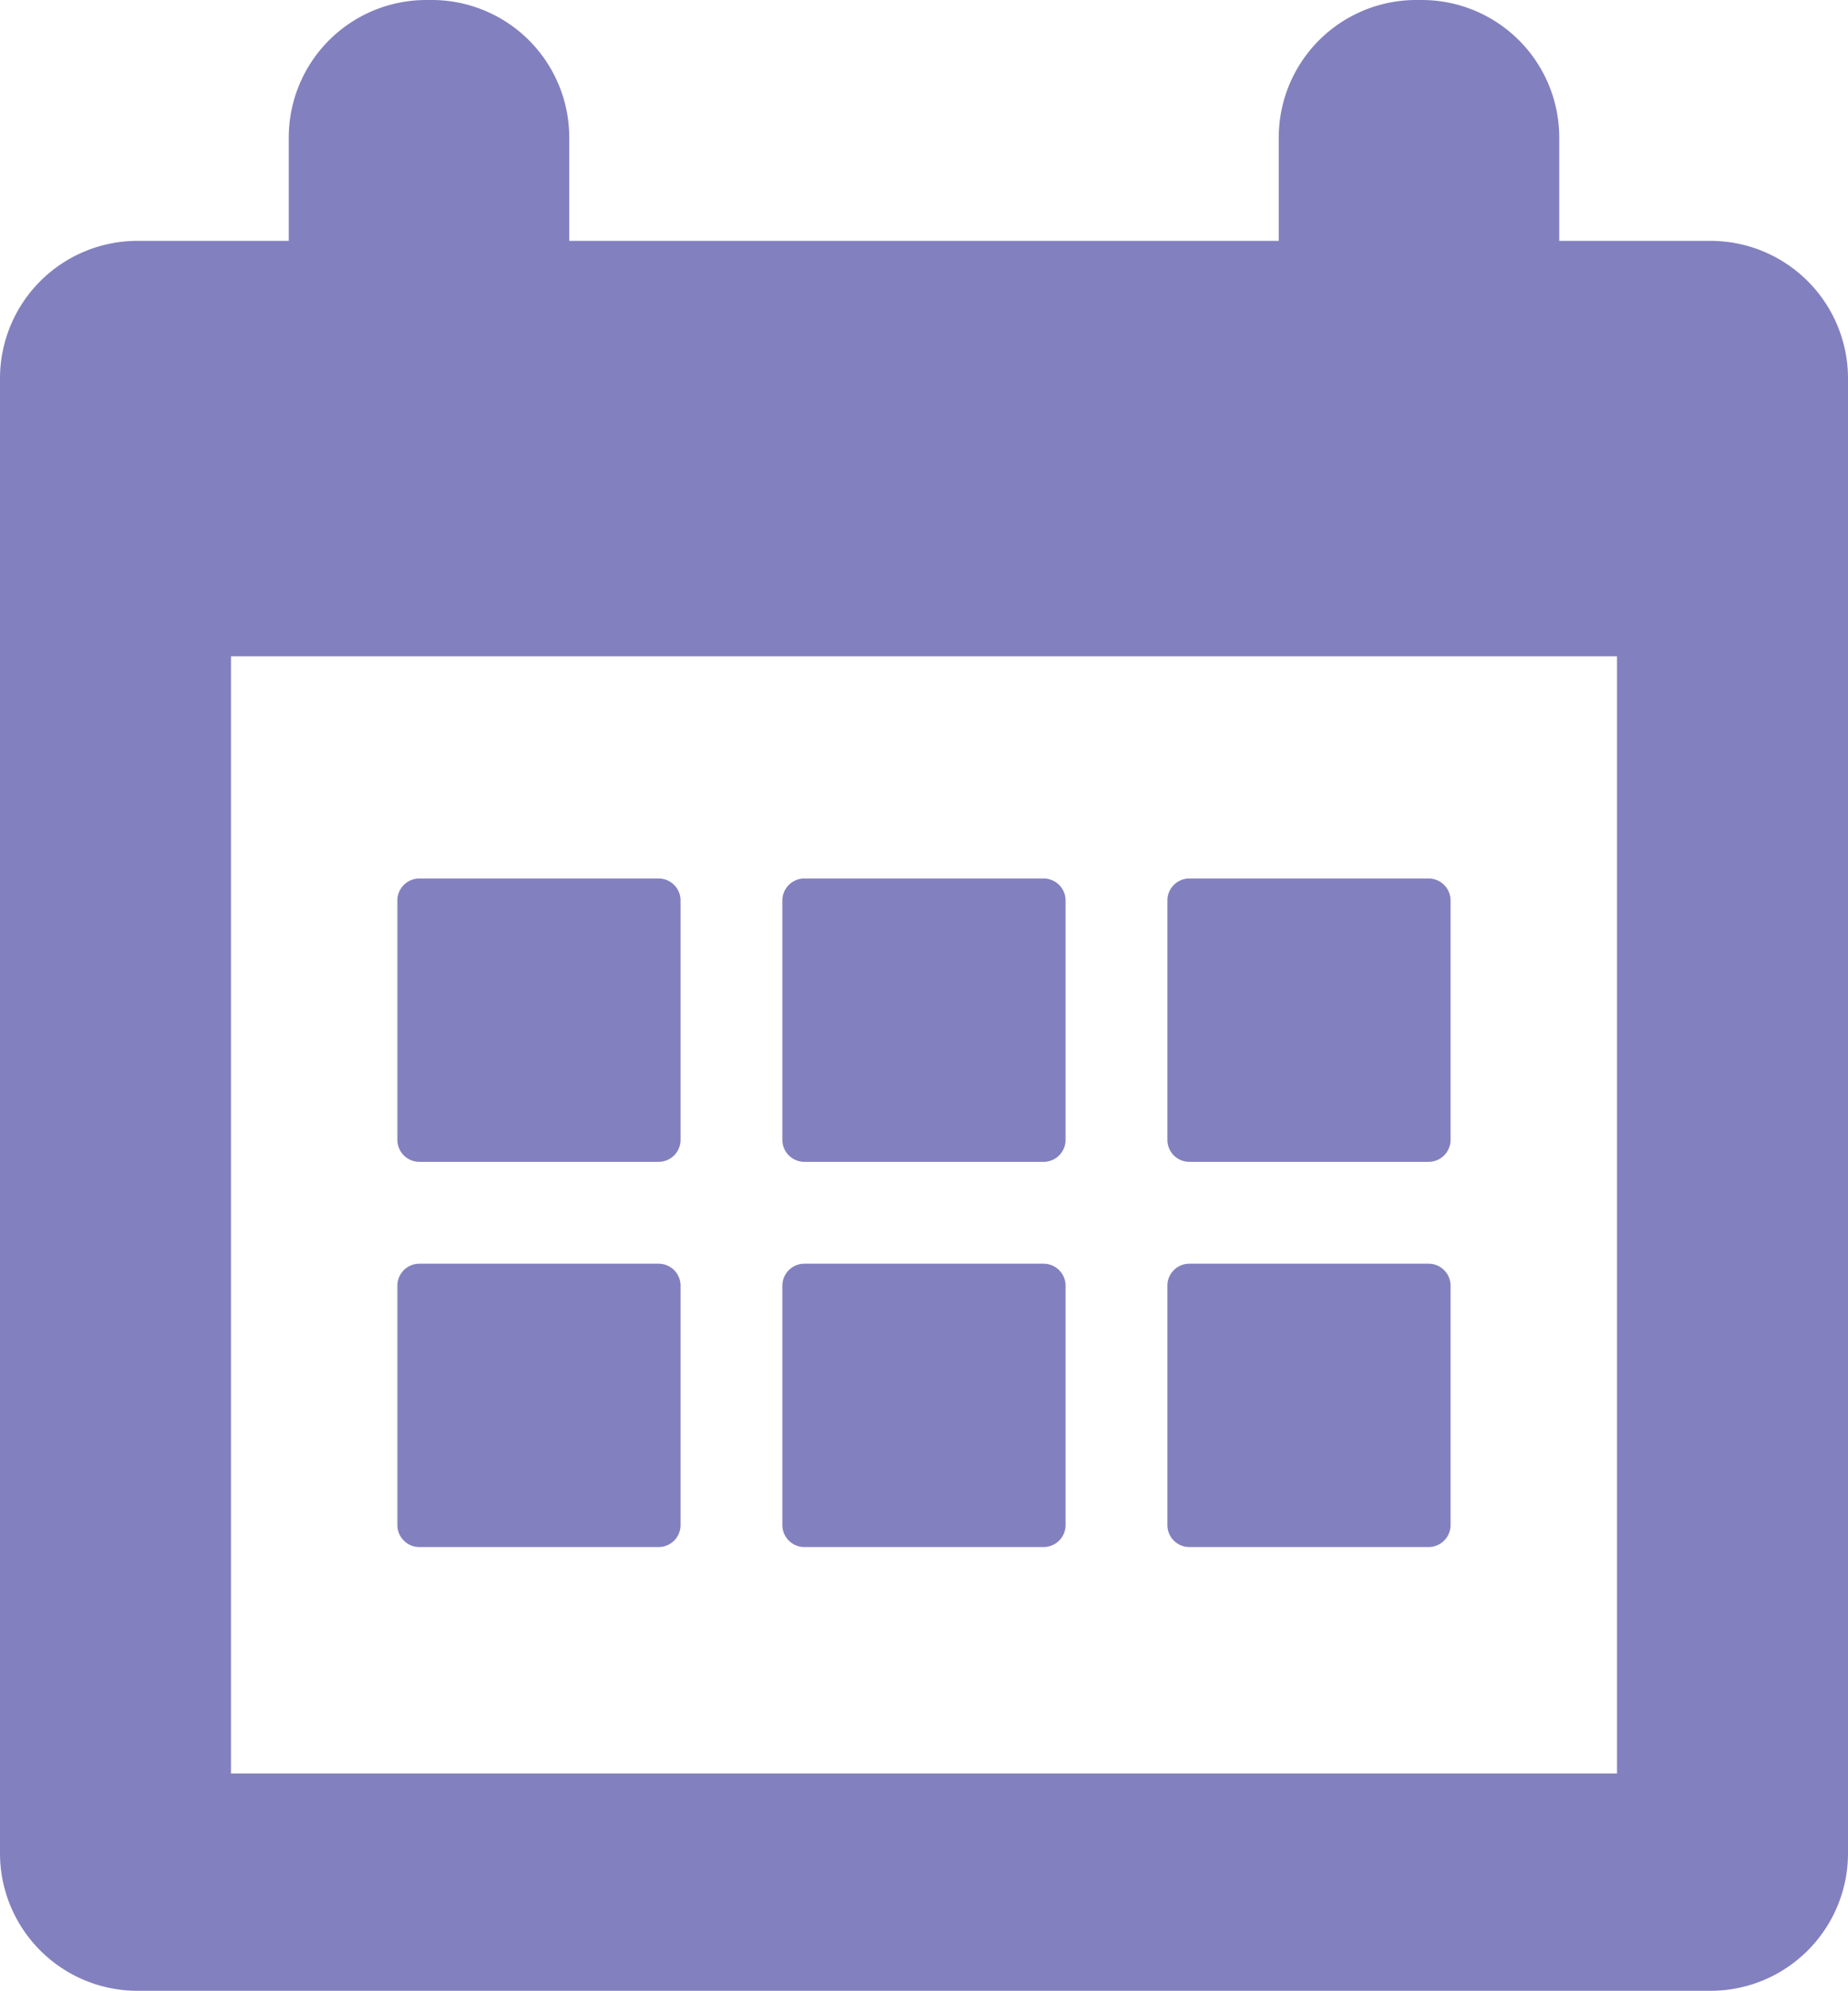 <?xml version="1.0" encoding="UTF-8"?> <svg xmlns="http://www.w3.org/2000/svg" id="Capa_1" data-name="Capa 1" viewBox="0 0 336 361.77"><defs><style>.cls-1{fill:#8380bf;}</style></defs><title>calendar</title><path class="cls-1" d="M323.89,43.77h-27.5V25a25,25,0,0,0-25-25h-1a25,25,0,0,0-25,25V43.77h-129V25a25,25,0,0,0-25-25h-1a25,25,0,0,0-25,25V43.77H37.89a25,25,0,0,0-25,25v268a25,25,0,0,0,25,25h286a25,25,0,0,0,25-25v-268A25,25,0,0,0,323.89,43.77Zm-17,278.5h-252v-203h252Z" transform="translate(-12.89)"></path><path class="cls-1" d="M89.14,211.13h43.49a4,4,0,0,0,4-4V163.64a4,4,0,0,0-4-4H89.14a4,4,0,0,0-4,4v43.49A4,4,0,0,0,89.14,211.13Z" transform="translate(-12.89)"></path><path class="cls-1" d="M159.14,211.13h43.49a4,4,0,0,0,4-4V163.64a4,4,0,0,0-4-4H159.14a4,4,0,0,0-4,4v43.49A4,4,0,0,0,159.14,211.13Z" transform="translate(-12.89)"></path><path class="cls-1" d="M229.14,211.13h43.49a4,4,0,0,0,4-4V163.64a4,4,0,0,0-4-4H229.14a4,4,0,0,0-4,4v43.49A4,4,0,0,0,229.14,211.13Z" transform="translate(-12.89)"></path><path class="cls-1" d="M89.14,281.13h43.49a4,4,0,0,0,4-4V233.64a4,4,0,0,0-4-4H89.14a4,4,0,0,0-4,4v43.49A4,4,0,0,0,89.14,281.13Z" transform="translate(-12.89)"></path><path class="cls-1" d="M159.14,281.13h43.49a4,4,0,0,0,4-4V233.64a4,4,0,0,0-4-4H159.14a4,4,0,0,0-4,4v43.49A4,4,0,0,0,159.14,281.13Z" transform="translate(-12.89)"></path><path class="cls-1" d="M229.14,281.13h43.49a4,4,0,0,0,4-4V233.64a4,4,0,0,0-4-4H229.14a4,4,0,0,0-4,4v43.49A4,4,0,0,0,229.14,281.13Z" transform="translate(-12.89)"></path></svg> 